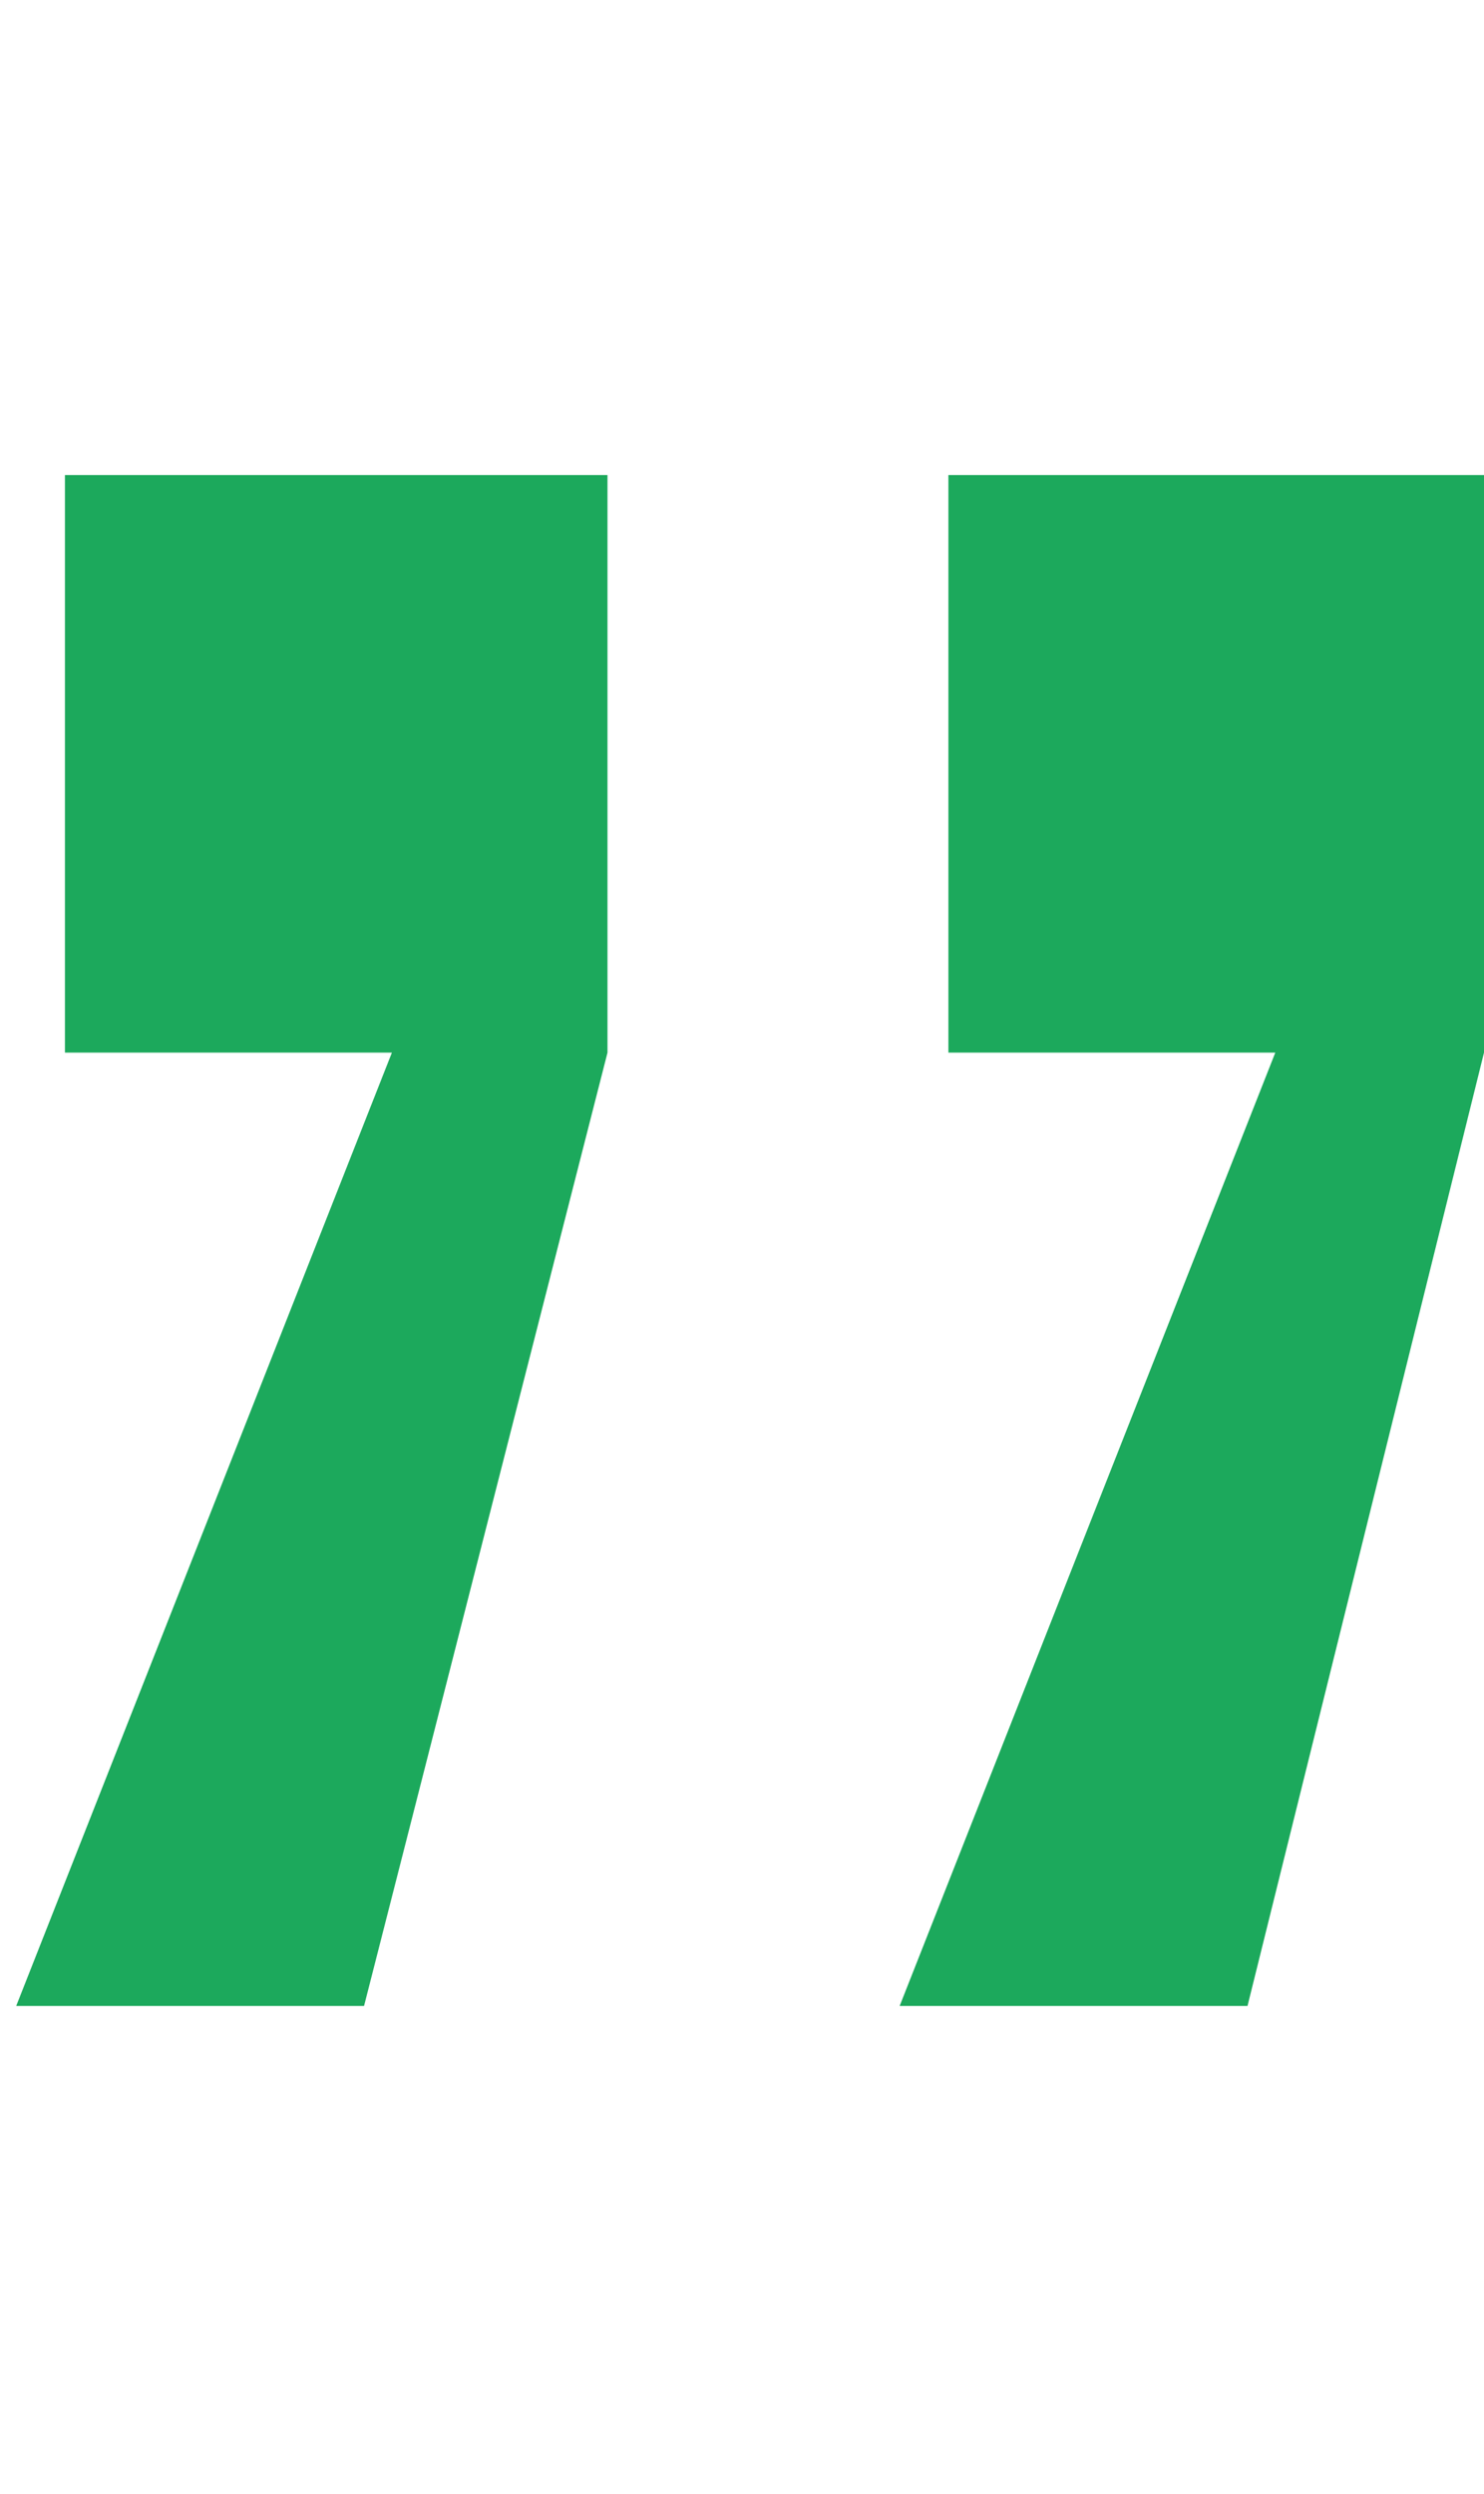 <svg xmlns="http://www.w3.org/2000/svg" width="25" height="42" viewBox="0 0 25 42" fill="none"><path d="M1.094 8H10.234V17.727L6.133 33.781H0.273L6.602 17.727H1.094V8ZM15.977 8H25V17.727L21.016 33.781H15.156L21.484 17.727H15.977V8Z" fill="#1CA95C"></path></svg>